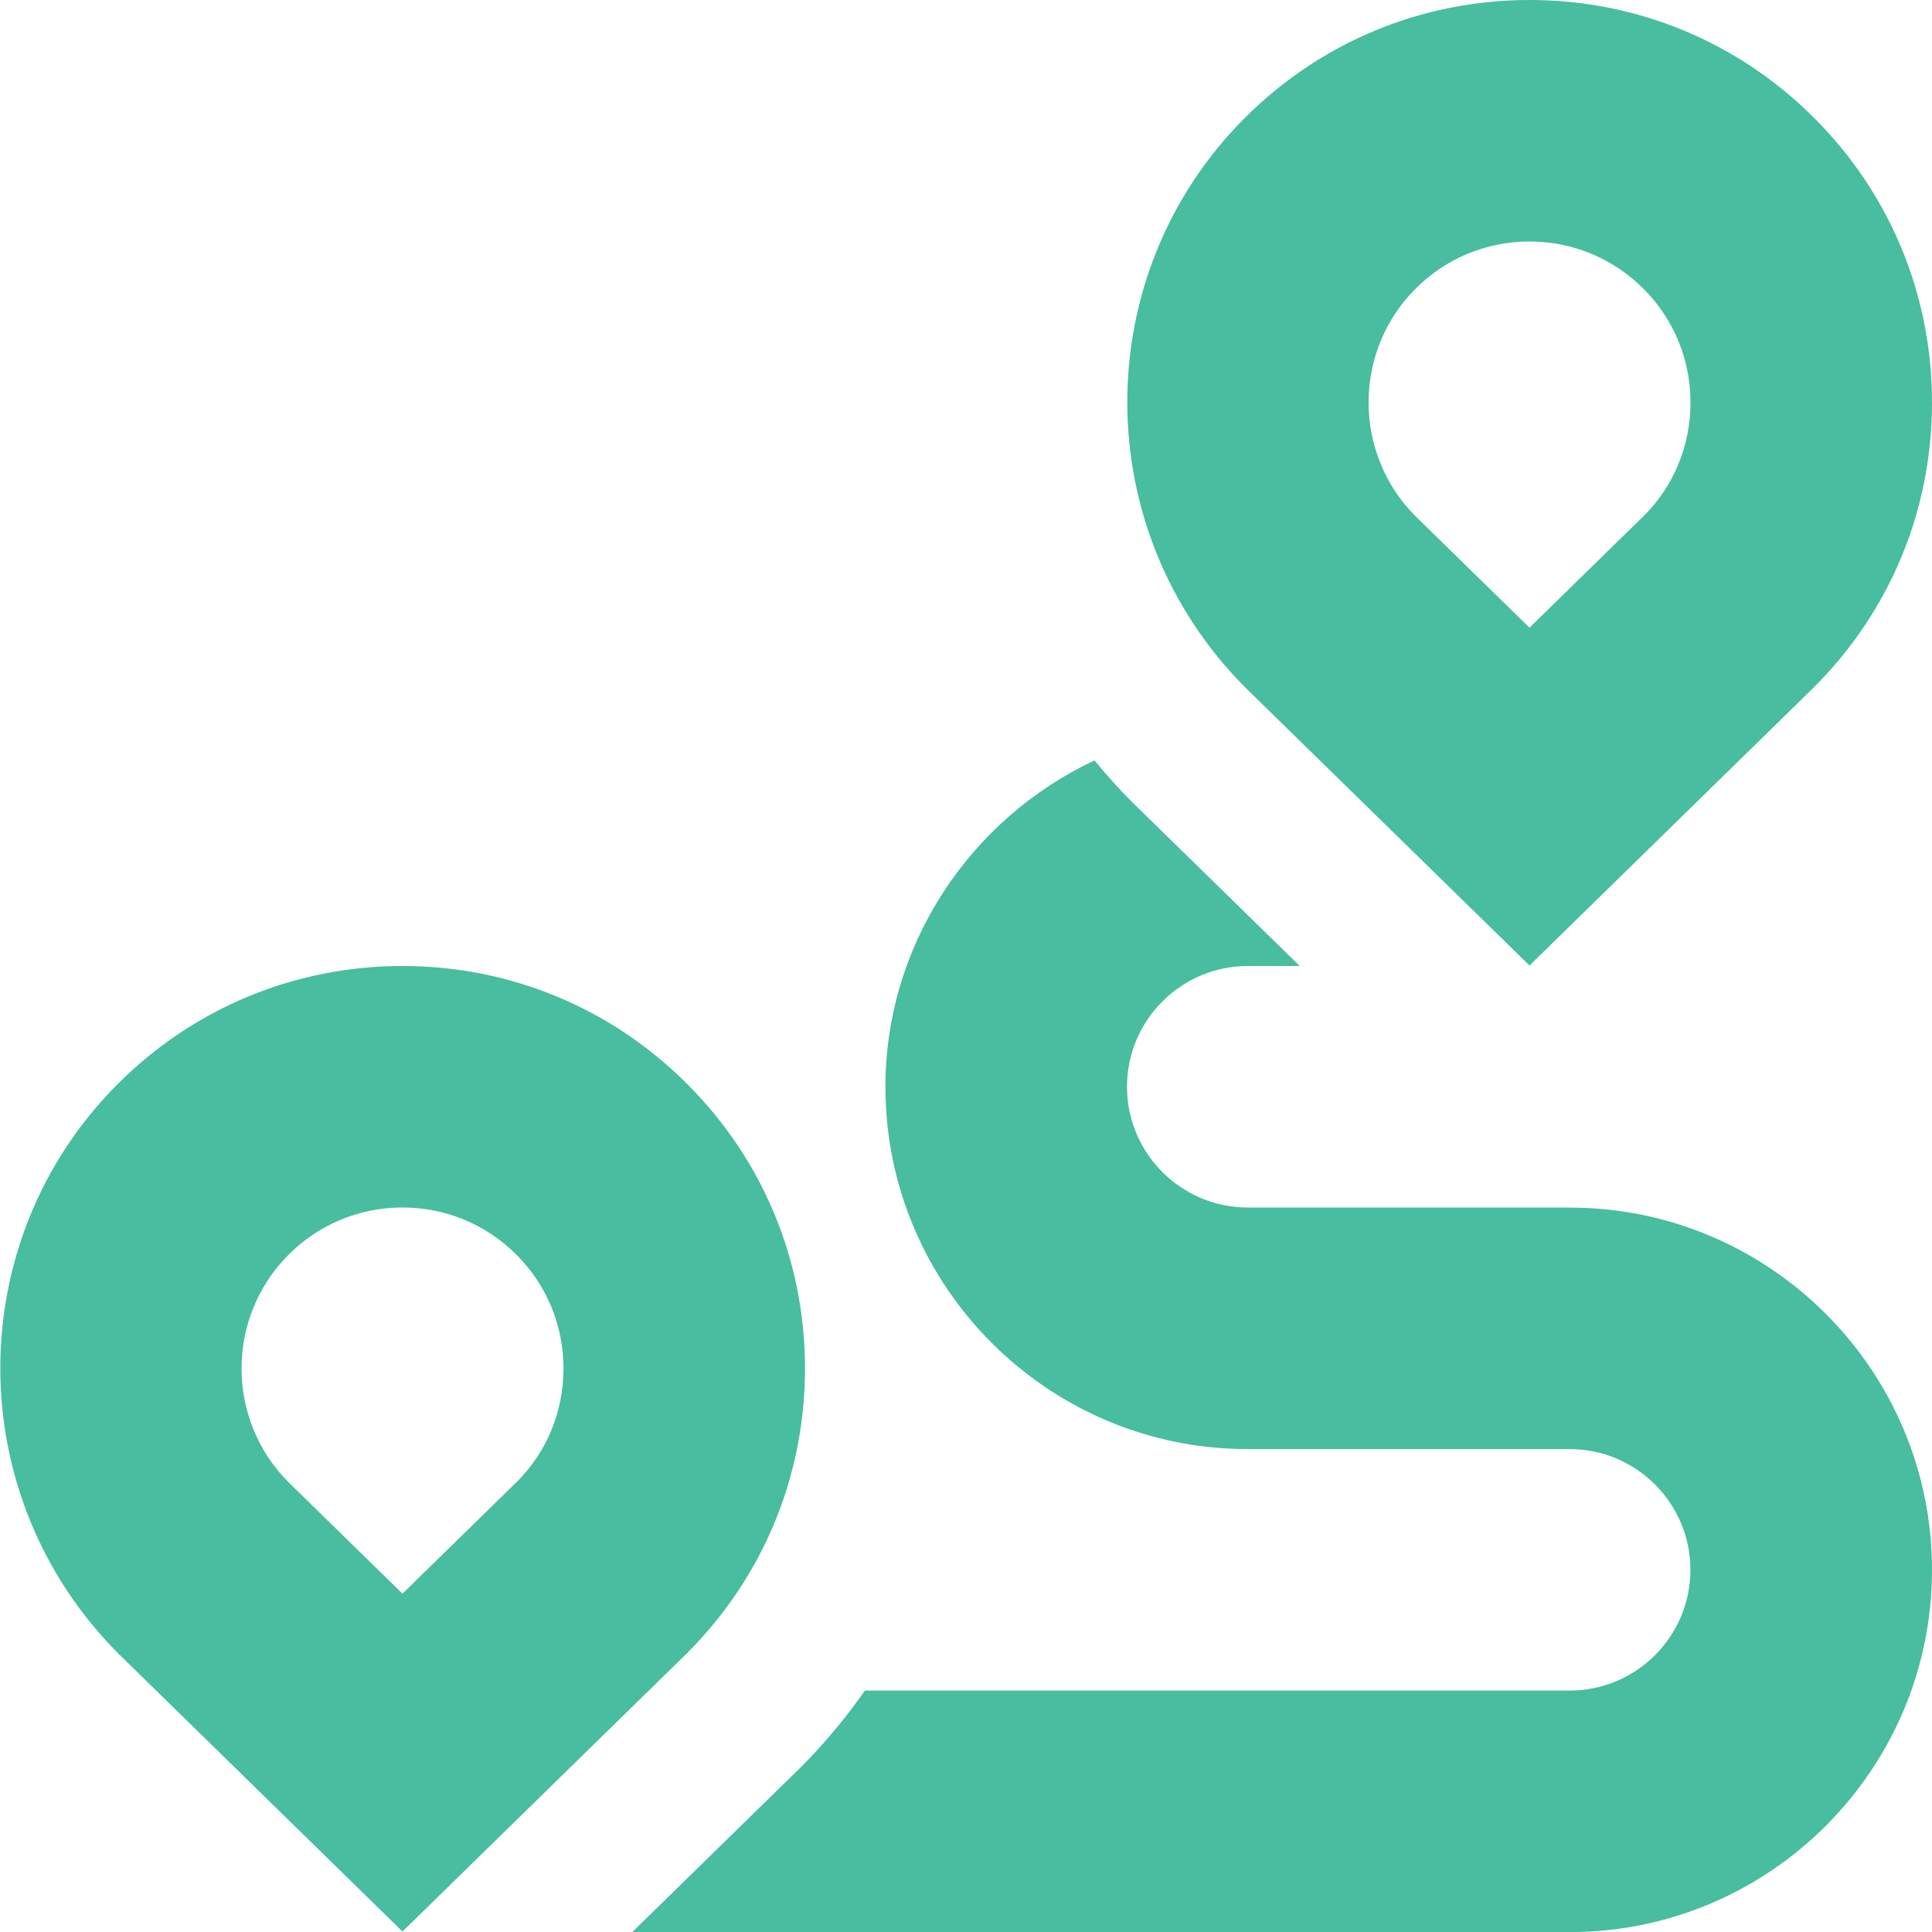 <svg width="24" height="24" viewBox="0 0 24 24" fill="none" xmlns="http://www.w3.org/2000/svg">
<g clip-path="url(#clip0_142_176)">
<path d="M19 11.994L15.476 8.547C13.515 6.586 13.515 3.414 15.464 1.464C16.409 0.52 17.665 0 19 0C20.335 0 21.591 0.52 22.535 1.464C23.48 2.408 24 3.664 24 5C24 6.336 23.48 7.591 22.535 8.536L19 11.994ZM19 3C18.466 3 17.963 3.208 17.585 3.586C16.806 4.365 16.806 5.634 17.585 6.414L19 7.797L20.426 6.402C20.792 6.036 21 5.534 21 5C21 4.466 20.792 3.963 20.414 3.585C20.036 3.208 19.534 3 19 3ZM5 23.994L1.476 20.547C-0.485 18.586 -0.485 15.414 1.464 13.464C2.409 12.52 3.665 12 5 12C6.335 12 7.591 12.52 8.535 13.464C9.48 14.408 10 15.664 10 17C10 18.336 9.48 19.591 8.535 20.536L5 23.994ZM5 15C4.466 15 3.963 15.208 3.585 15.586C2.806 16.365 2.806 17.634 3.585 18.414L5 19.797L6.426 18.402C6.792 18.036 7 17.534 7 17C7 16.466 6.792 15.963 6.414 15.585C6.036 15.208 5.534 15 5 15ZM19.5 15H15.5C14.673 15 14 14.327 14 13.5C14 12.673 14.673 12 15.5 12H16.146L14.077 9.977C13.906 9.806 13.746 9.629 13.596 9.446C12.049 10.173 10.999 11.737 10.999 13.501C10.999 15.982 13.018 18.001 15.499 18.001H19.499C20.326 18.001 20.999 18.674 20.999 19.501C20.999 20.328 20.326 21.001 19.499 21.001H10.744C10.509 21.337 10.245 21.655 9.95 21.951L7.854 24.001H19.5C21.981 24.001 24 21.982 24 19.501C24 17.02 21.981 15.001 19.5 15.001V15Z" fill="#48BDA0"/>
</g>
<defs>
<clipPath id="clip0_142_176">
<rect width="24" height="24" fill="white"/>
</clipPath>
</defs>
</svg>
